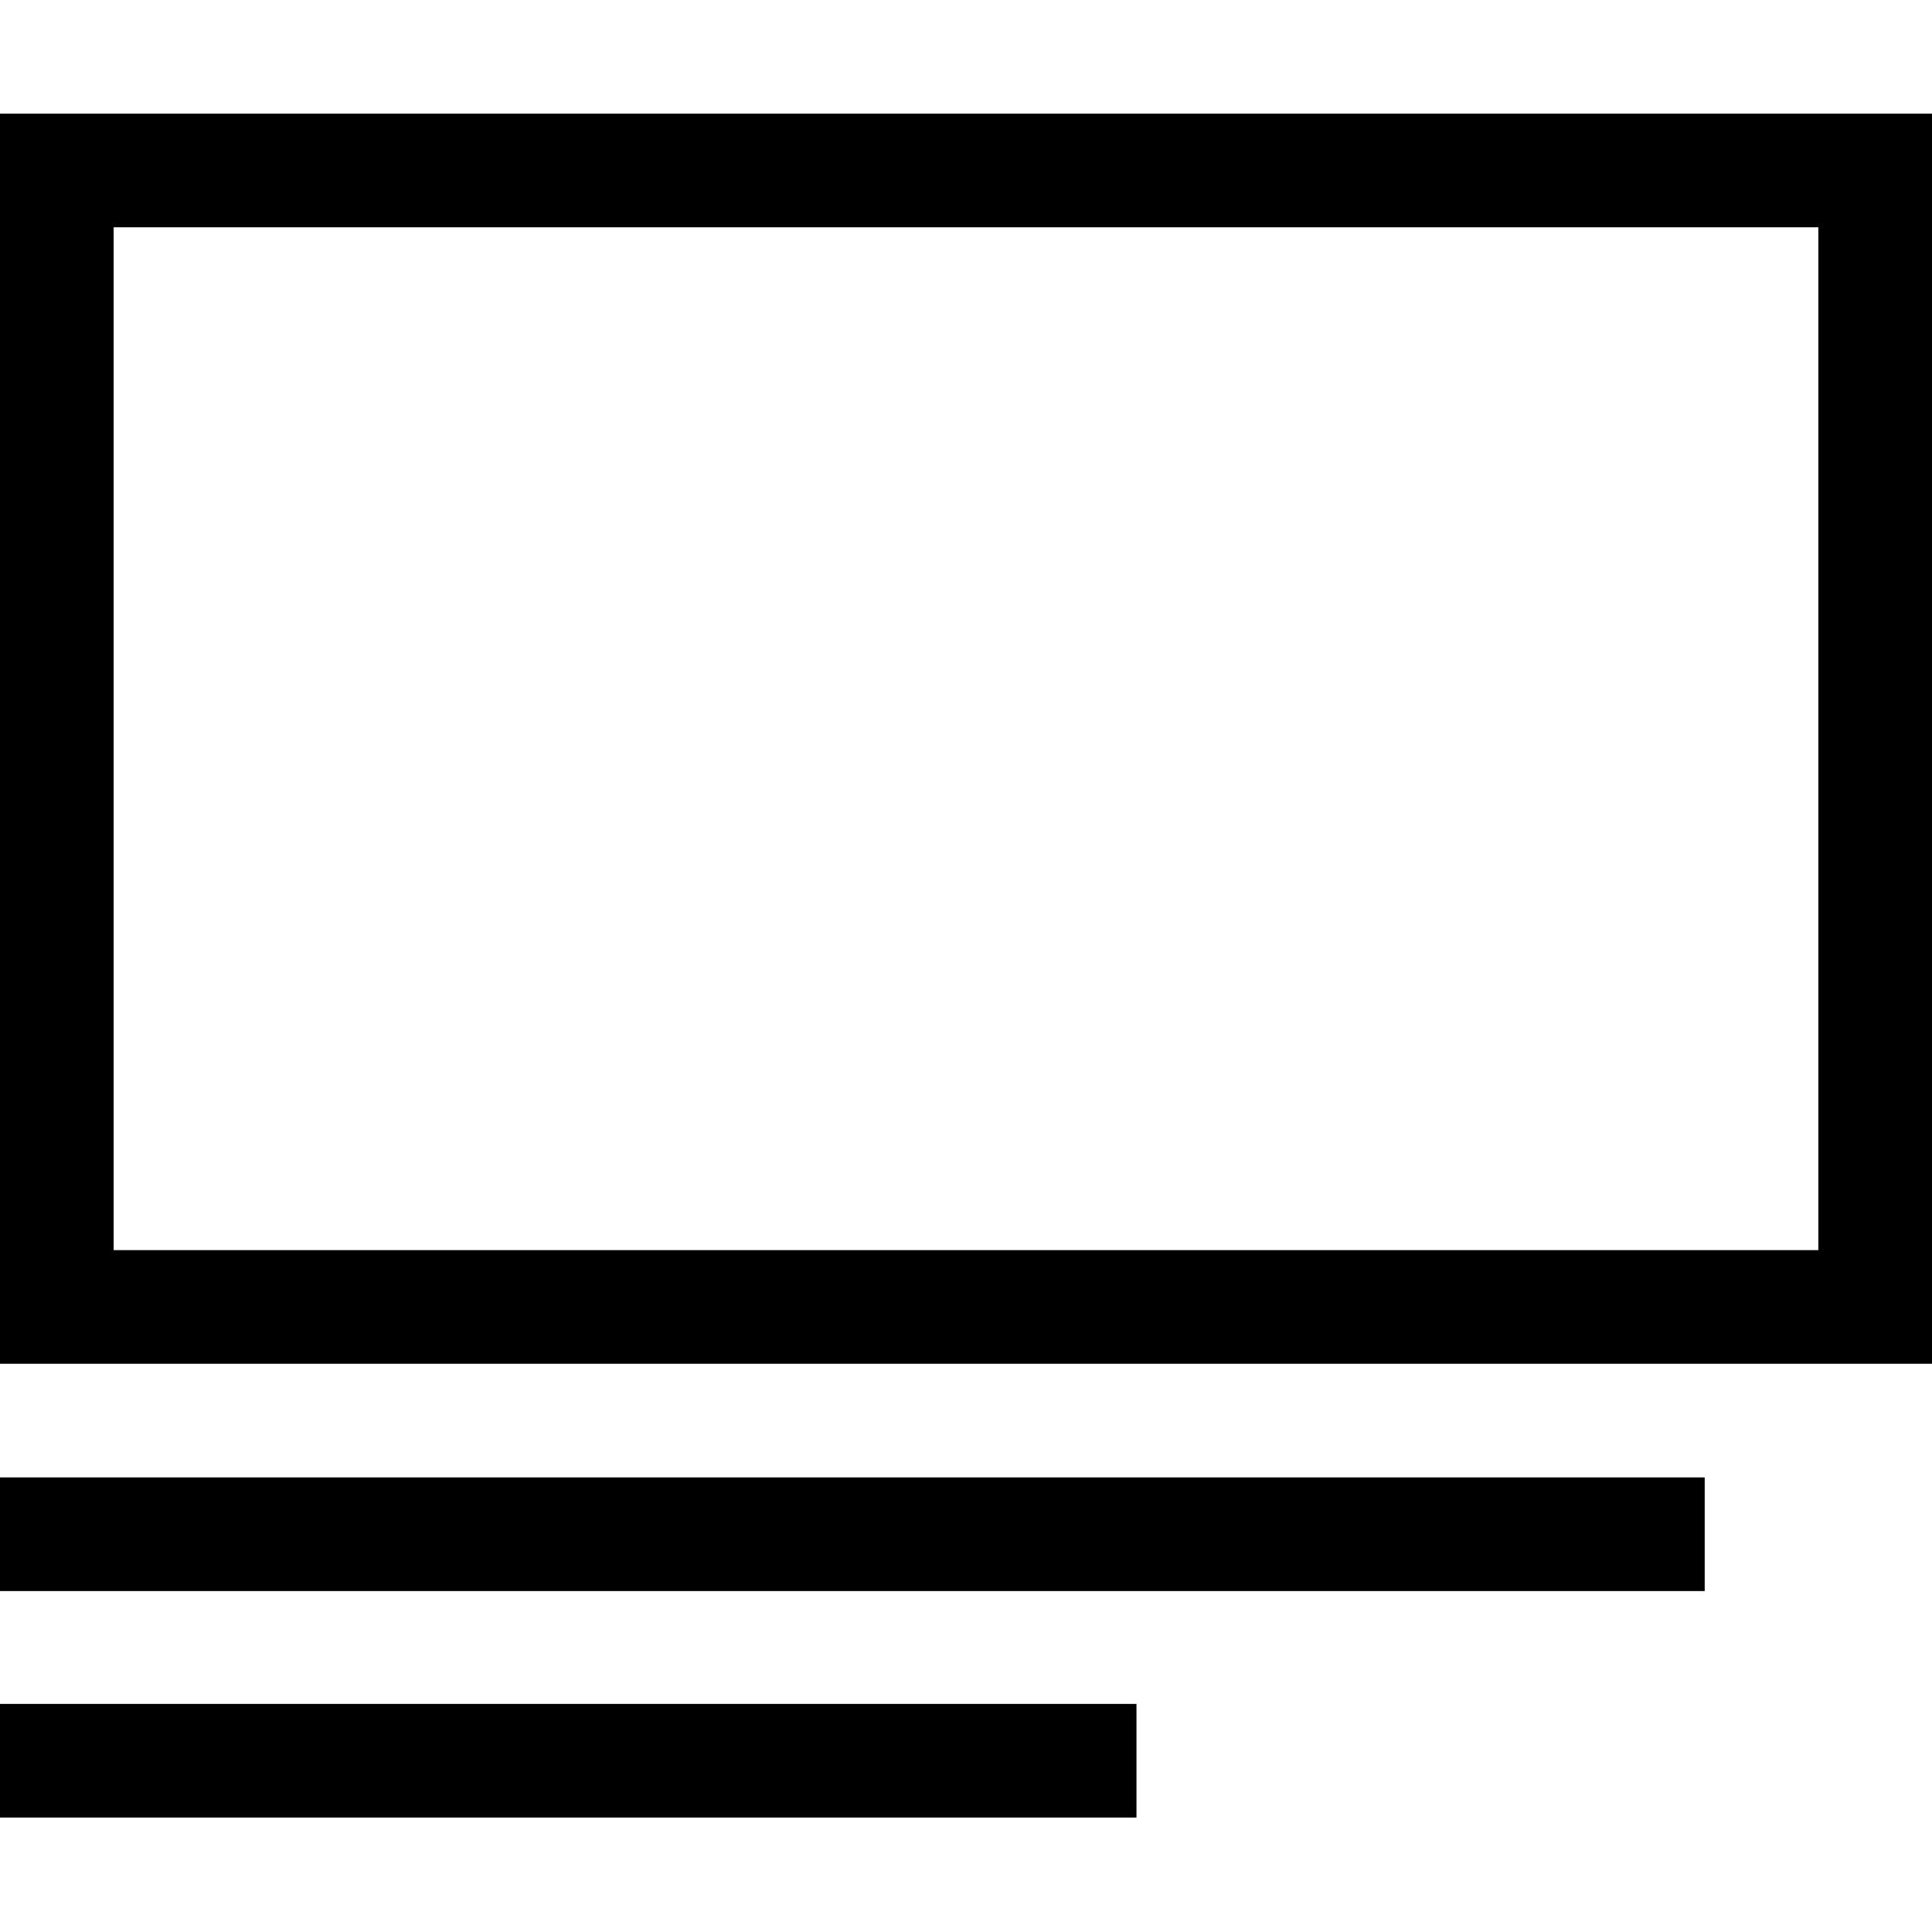 <?xml version="1.0" encoding="utf-8"?>

<!DOCTYPE svg PUBLIC "-//W3C//DTD SVG 1.1//EN" "http://www.w3.org/Graphics/SVG/1.1/DTD/svg11.dtd">

<svg width="800px" height="800px" viewBox="0 0 17 17" version="1.1" xmlns="http://www.w3.org/2000/svg" xmlns:xlink="http://www.w3.org/1999/xlink">
	<path d="M0 13h15v1h-15v-1zM0 15.993h10v-1h-10v1zM17 1v11h-17v-11h17zM16 2h-15v9h15v-9z" fill="#000000" />
</svg>